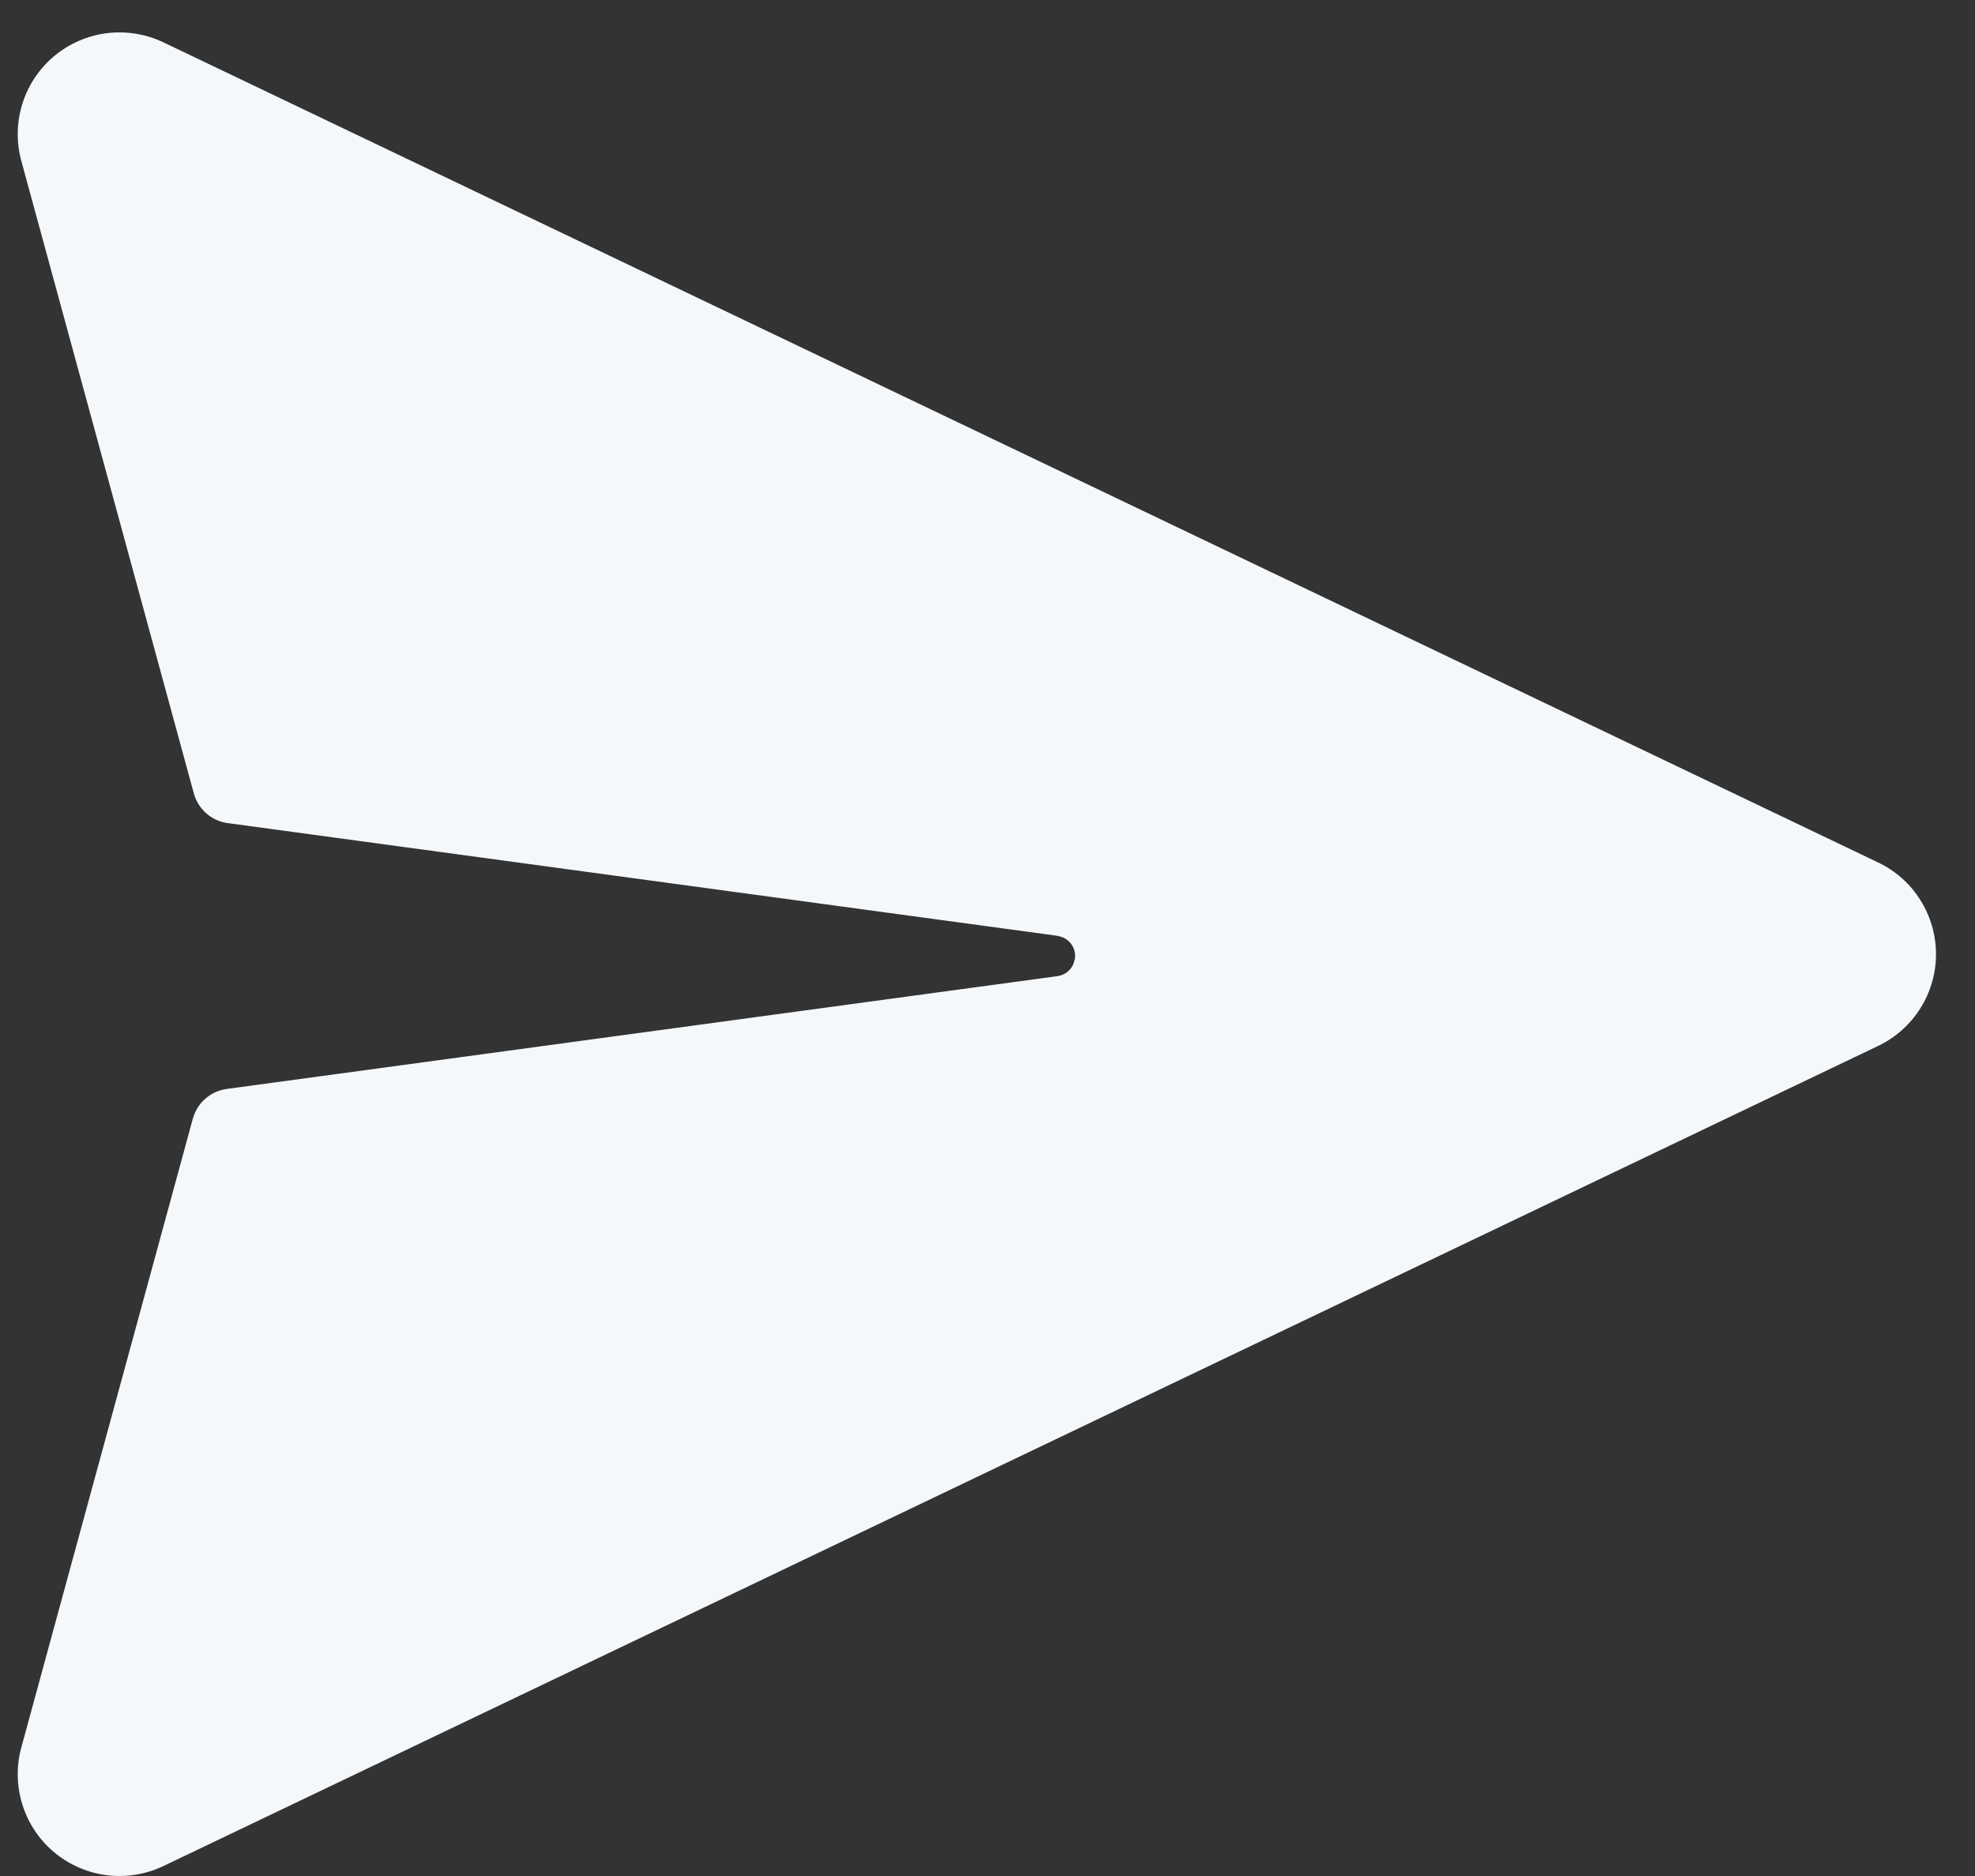 <svg width="20" height="19" viewBox="0 0 20 19" fill="none" xmlns="http://www.w3.org/2000/svg">
<rect x="0" y="0" width="20" height="19" fill="#333333" stroke="none"/>
<path d="M1.655 0.429L19.019 8.735C19.195 8.819 19.343 8.95 19.446 9.115C19.55 9.279 19.605 9.47 19.605 9.664C19.605 9.858 19.55 10.049 19.446 10.213C19.343 10.377 19.195 10.509 19.019 10.593L1.655 18.899C1.477 18.984 1.278 19.016 1.082 18.992C0.886 18.967 0.701 18.887 0.55 18.761C0.398 18.634 0.286 18.467 0.227 18.278C0.168 18.09 0.164 17.888 0.216 17.698L1.953 11.329C1.975 11.251 2.018 11.181 2.079 11.128C2.14 11.074 2.215 11.04 2.295 11.029L10.71 9.886C10.745 9.881 10.778 9.867 10.806 9.846C10.834 9.824 10.856 9.796 10.87 9.763L10.885 9.711C10.892 9.665 10.883 9.618 10.859 9.578C10.835 9.538 10.799 9.507 10.756 9.491L10.71 9.478L2.304 8.336C2.224 8.325 2.149 8.291 2.089 8.237C2.028 8.184 1.985 8.114 1.963 8.036L0.216 1.63C0.164 1.44 0.168 1.238 0.227 1.05C0.286 0.861 0.398 0.694 0.55 0.567C0.701 0.441 0.886 0.361 1.082 0.336C1.278 0.312 1.477 0.344 1.655 0.429Z" fill="#F5F8FB"/>
</svg>
